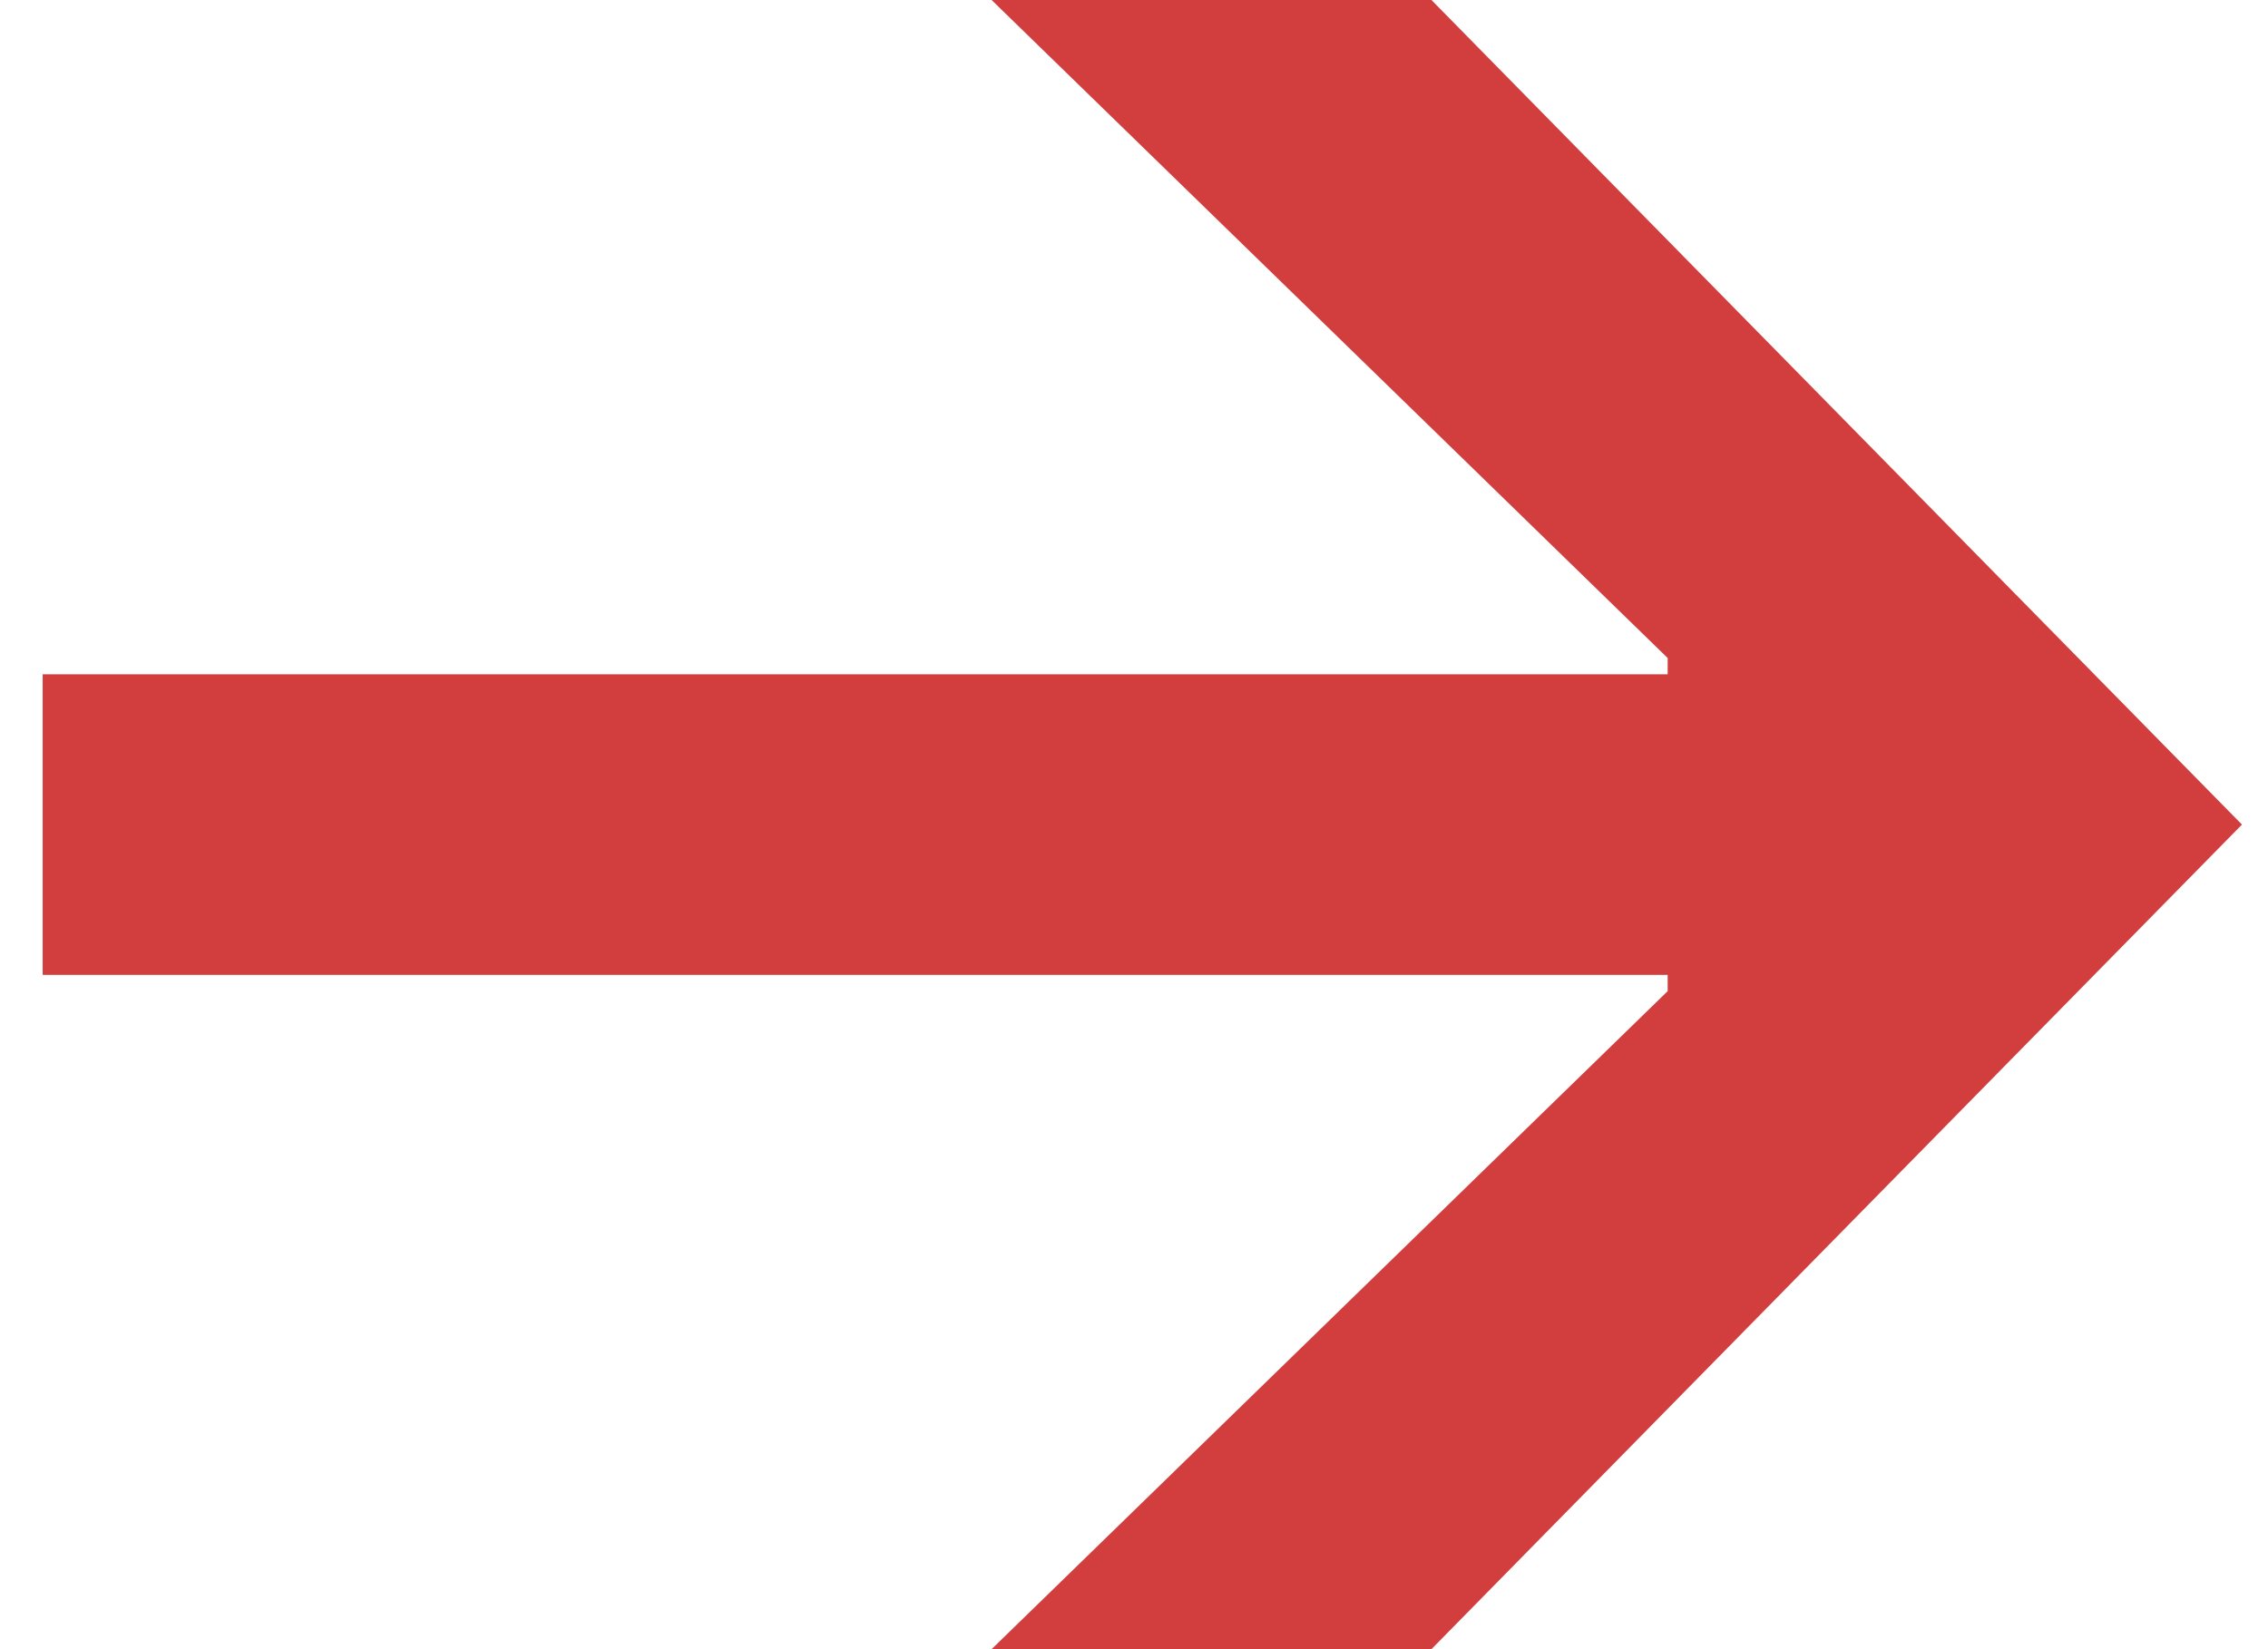 <svg width="33" height="24" viewBox="0 0 33 24" fill="none" xmlns="http://www.w3.org/2000/svg">
<path d="M14.428 24H20.828L32.621 12L20.828 0H14.428L24.265 9.576V9.813H0.621V14.187H24.265V14.424L14.428 24Z" fill="#D23D3D"/>
</svg>
